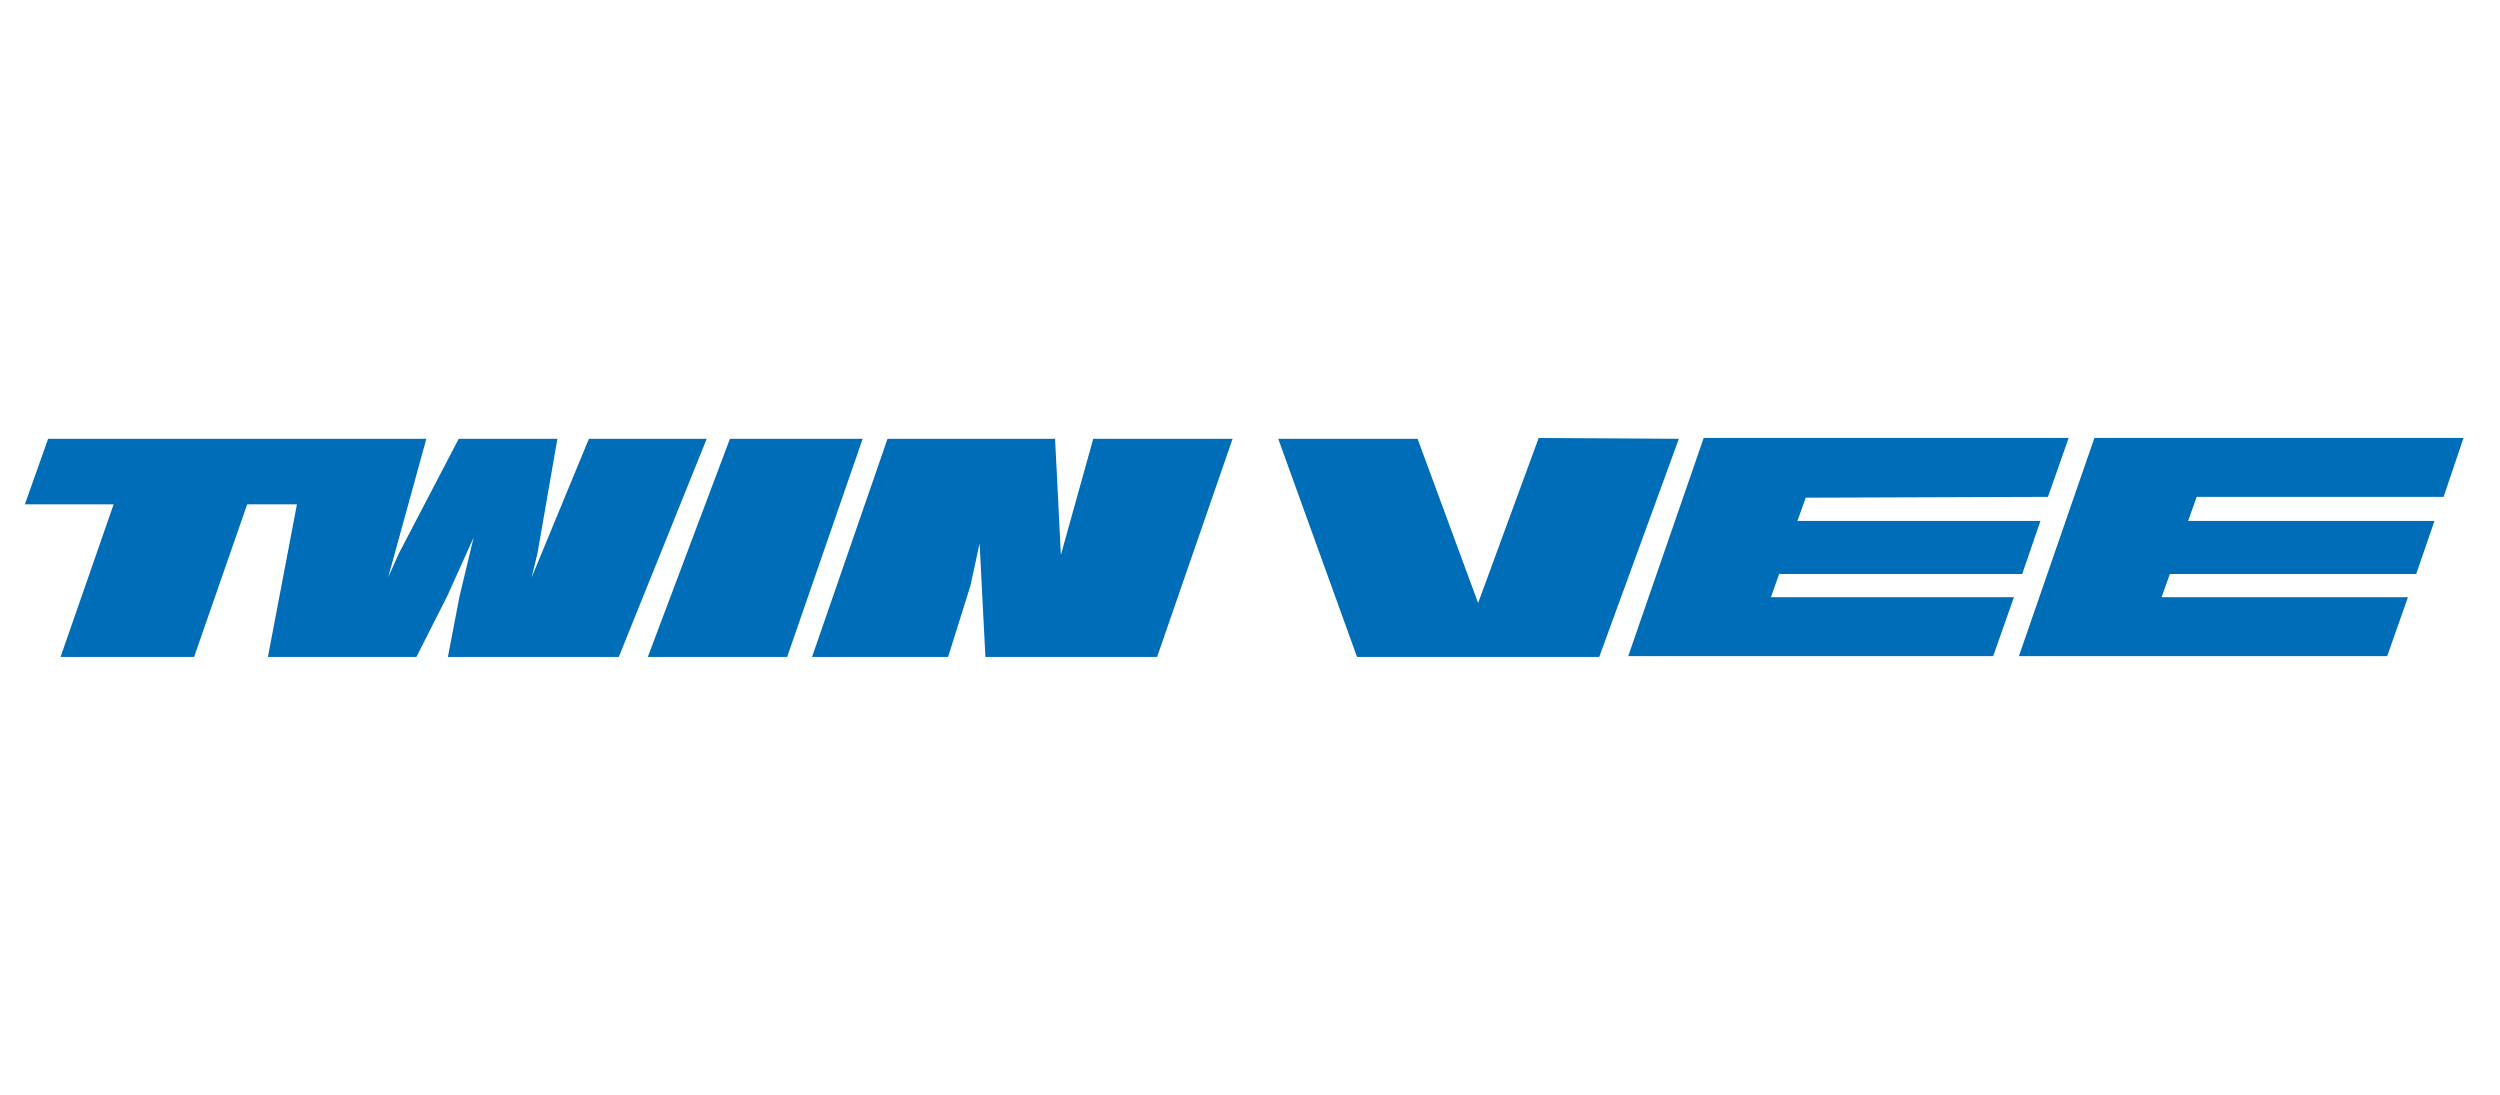 <svg xmlns="http://www.w3.org/2000/svg" width="137" height="60" viewBox="0 0 137 60" fill="none"><path d="M67.546 24.047L63.409 36.001H54L53.682 29.774L53.182 32.092L51.955 36.001H44.5L48.636 24.047H57.818L58.136 30.41L59.909 24.047H67.546Z" fill="#006DB8"></path><path d="M35.5 36.001L40 24.047H47.273L43.136 36.001H35.5Z" fill="#006DB8"></path><path d="M32.272 24.047L29.136 31.638L29.454 30.32L30.545 24.047H25.136L21.863 30.32L21.272 31.638L23.363 24.047H2.636L1.363 27.638H6.227L3.318 36.001H10.636L13.545 27.638H16.272L14.681 36.001H22.818L24.5 32.683L25.954 29.456L25.181 32.683L24.545 36.001H33.909L38.727 24.047H32.272Z" fill="#006DB8"></path><path d="M92.001 24.046L87.638 36H74.365L70.047 24.046H77.683L81.001 33.045L84.32 24L92.001 24.046Z" fill="#006DB8"></path><path d="M98.954 27.273L98.499 28.546H111.817L110.817 31.454H97.499L97.045 32.727H110.363L109.227 35.955H89.227L93.363 24H113.363L112.227 27.227L98.954 27.273Z" fill="#006DB8"></path><path d="M120.364 27.273L119.909 28.546H133.409L132.409 31.454H118.909L118.455 32.727H131.955L130.819 35.955H110.637L114.773 24H135L133.909 27.227H120.364V27.273Z" fill="#006DB8"></path></svg>